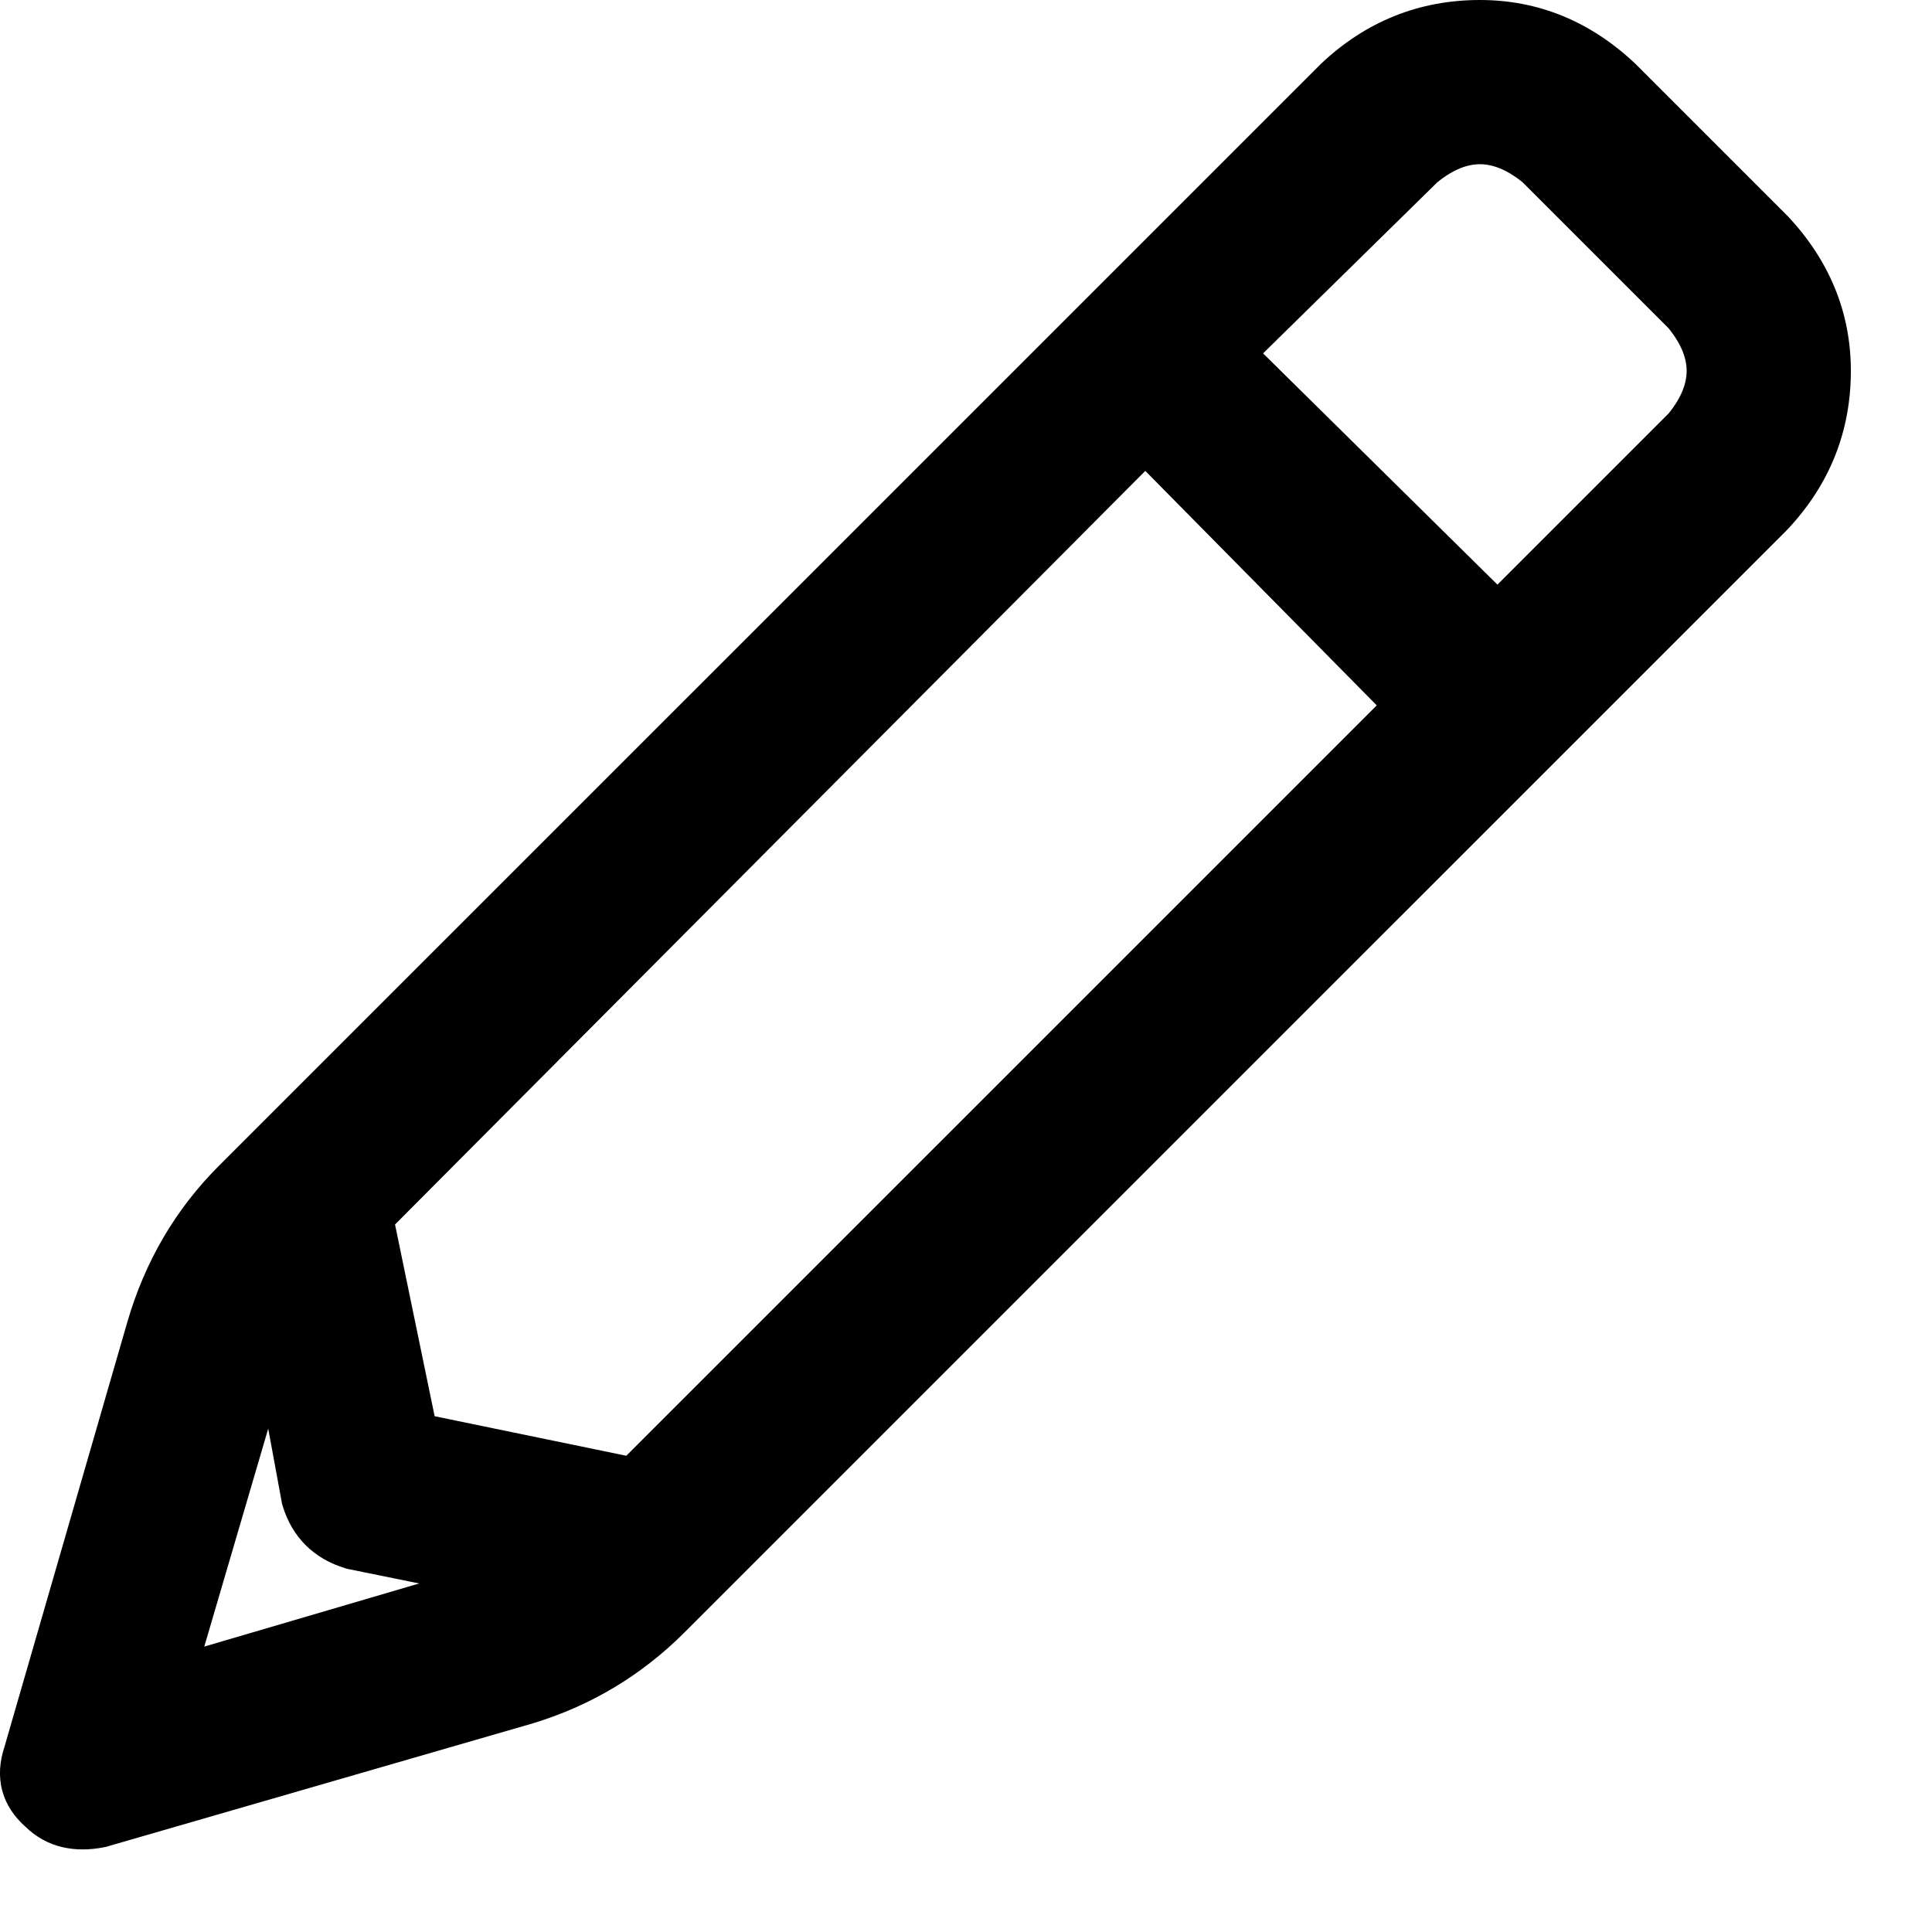 <svg width="30" height="30" viewBox="0 0 30 30" xmlns="http://www.w3.org/2000/svg">
<path fill-rule="evenodd" clip-rule="evenodd" d="M20.519 0.984L3.393 18.109C2.724 18.779 2.253 19.585 1.979 20.522L0.067 27.133C-0.005 27.352 -0.025 27.581 0.035 27.806C0.095 28.029 0.225 28.215 0.396 28.366C0.728 28.69 1.161 28.775 1.621 28.683L1.638 28.68L8.271 26.761L8.277 26.759C9.178 26.485 9.964 26.013 10.63 25.347L27.748 8.23L27.756 8.221C28.408 7.528 28.74 6.702 28.74 5.759C28.74 4.849 28.405 4.041 27.756 3.352L27.748 3.344L25.396 0.992L25.387 0.984C24.698 0.335 23.891 0 22.98 0C22.038 0 21.212 0.332 20.519 0.984ZM3.172 25.568L4.165 22.184L4.38 23.353L4.386 23.374C4.534 23.868 4.872 24.205 5.366 24.353L5.383 24.359L6.509 24.588L3.172 25.568ZM19.613 5.487L22.318 2.831C22.572 2.625 22.791 2.55 22.98 2.55C23.17 2.55 23.388 2.625 23.642 2.83L25.91 5.098C26.115 5.352 26.19 5.57 26.19 5.759C26.19 5.949 26.115 6.167 25.91 6.42L23.252 9.078L19.613 5.487ZM21.378 10.953L9.725 22.605L6.749 21.991L6.134 19.014L17.784 7.312L21.378 10.953Z"/>
</svg>
